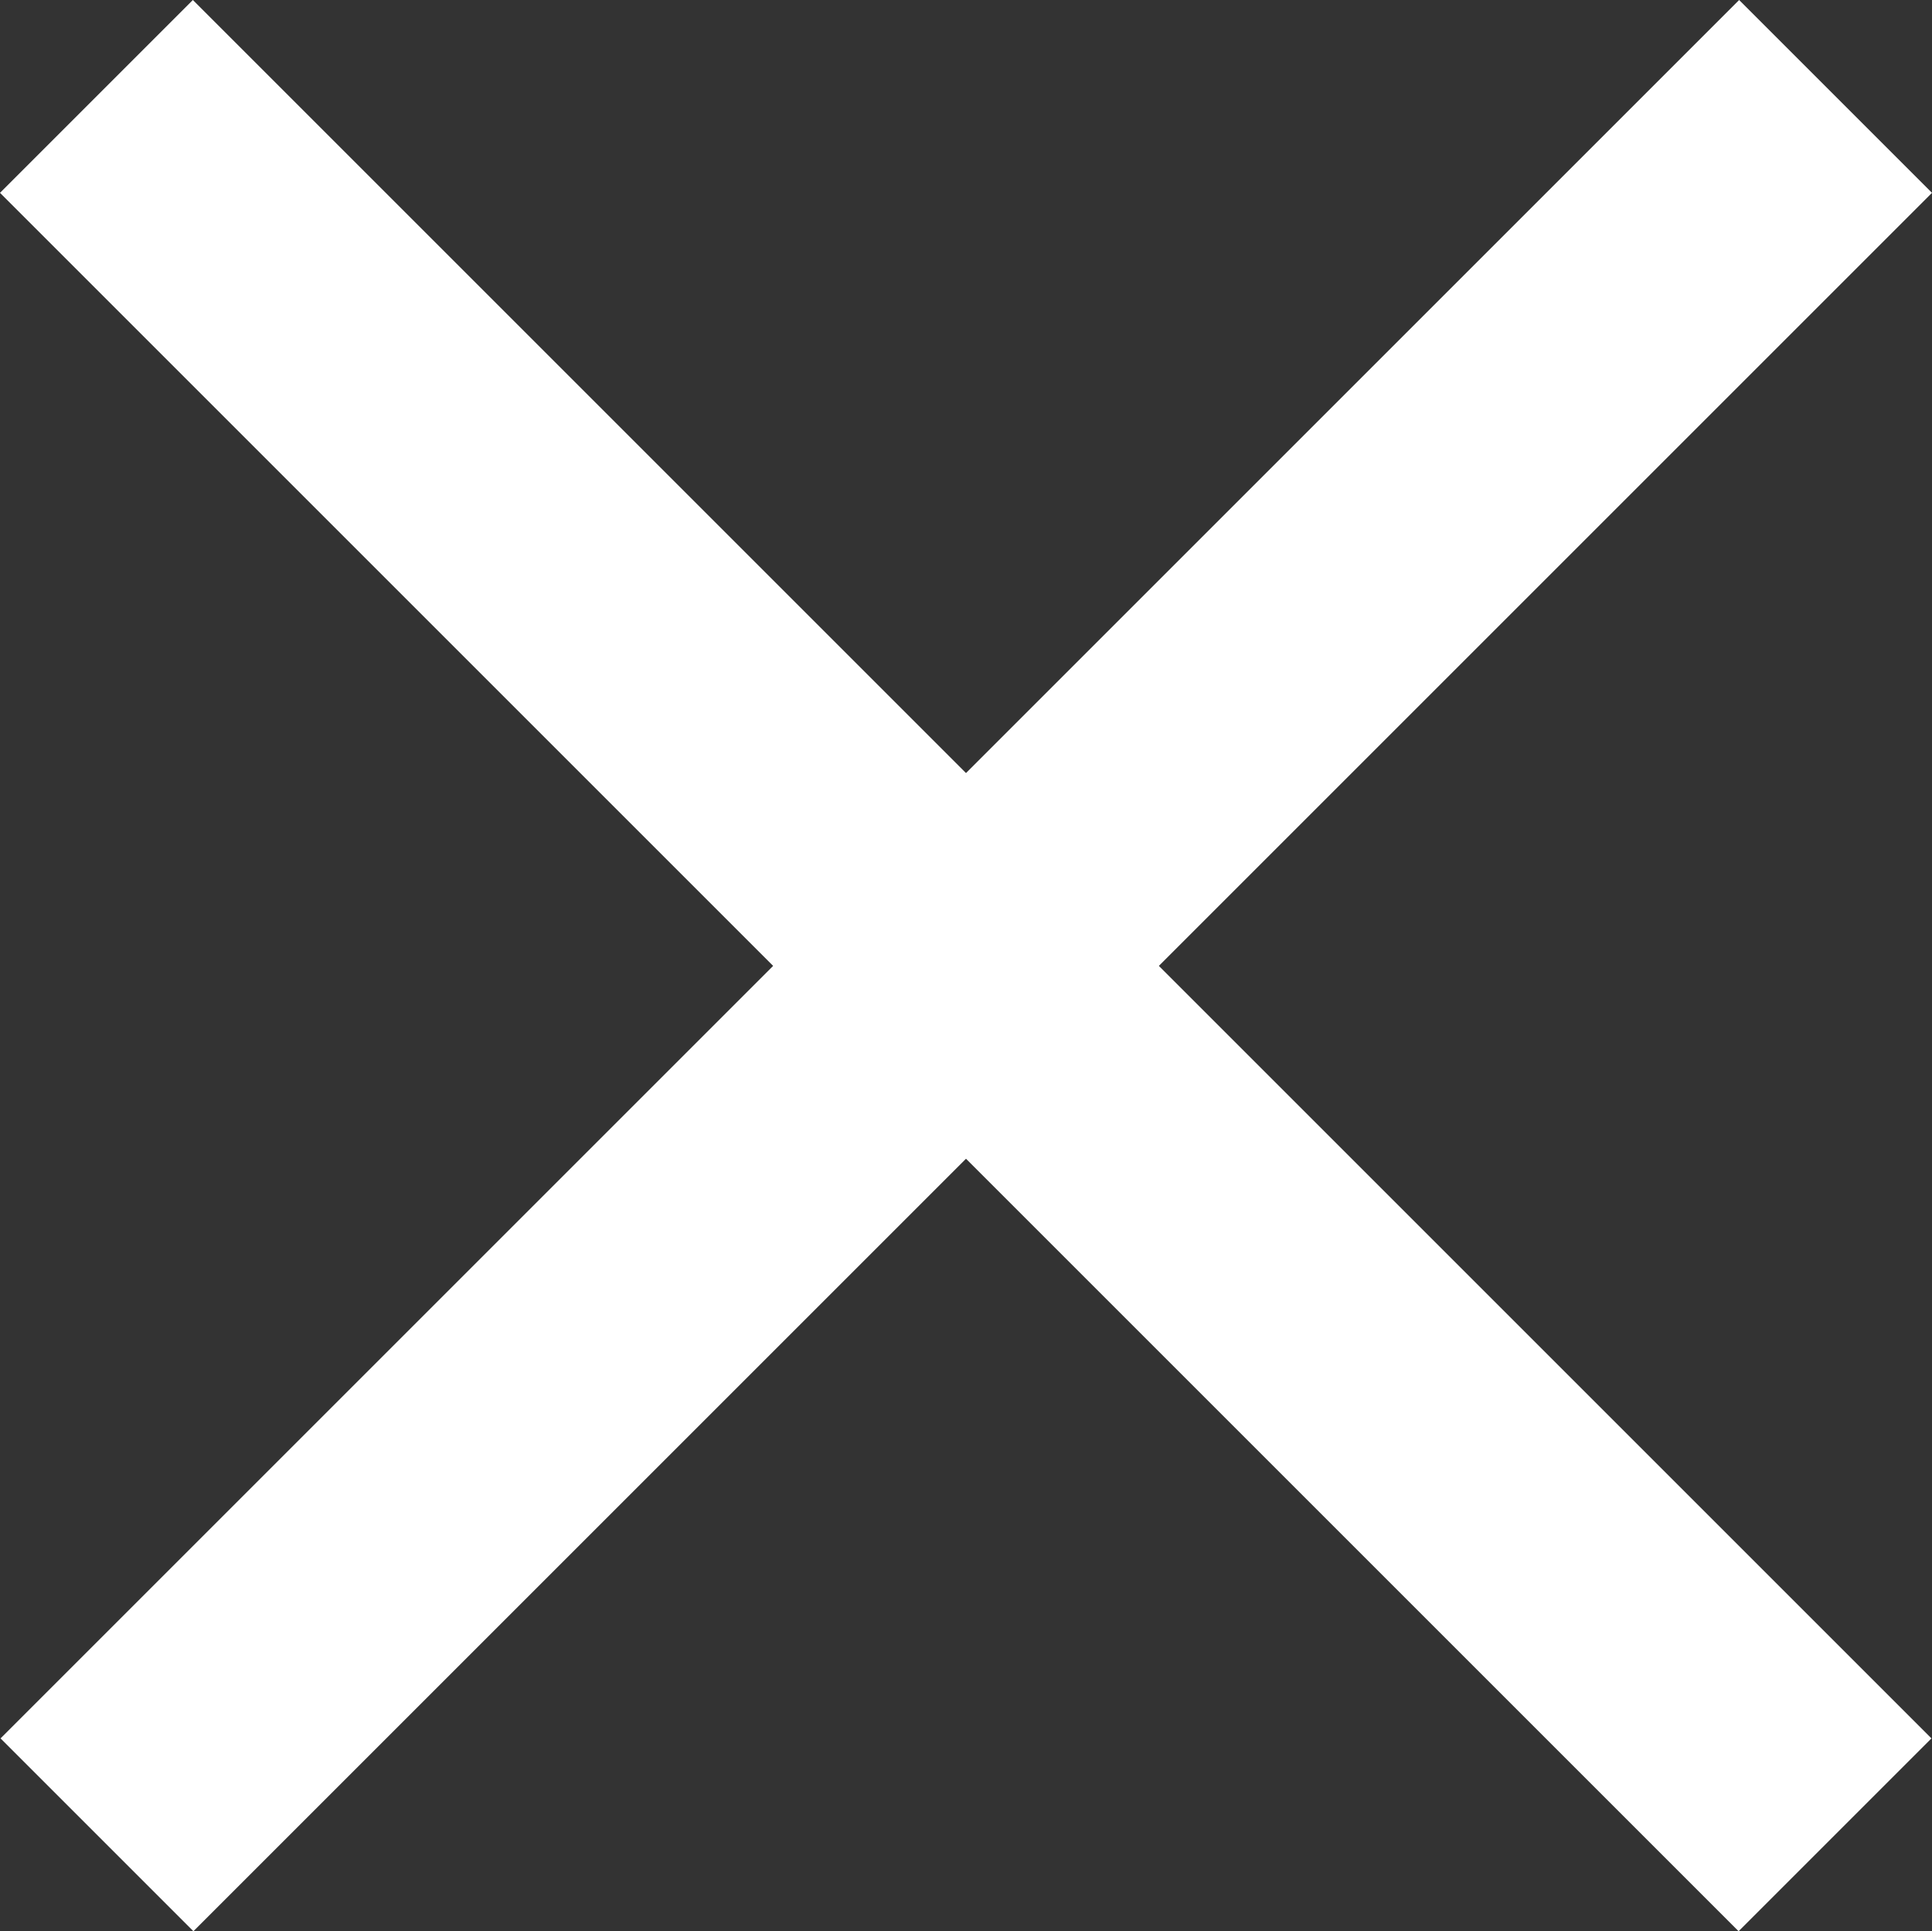 <svg xmlns="http://www.w3.org/2000/svg" viewBox="0 0 35.36 35.35"><rect x="0" y="0" width="35.36" height="35.35" fill="#333333" stroke="none"/><defs><style>.cls-1{fill:#fff}</style></defs><title>Recurso 1</title><g id="Capa_2" data-name="Capa 2"><path class="cls-1" d="M35.36 3.53L31.83 0 17.68 14.15 3.53 0 0 3.53l14.15 14.15L.01 31.82l3.53 3.53 14.14-14.14 14.14 14.14 3.53-3.53-14.14-14.14L35.36 3.53z" id="Capa_1-2" data-name="Capa 1"/></g></svg>